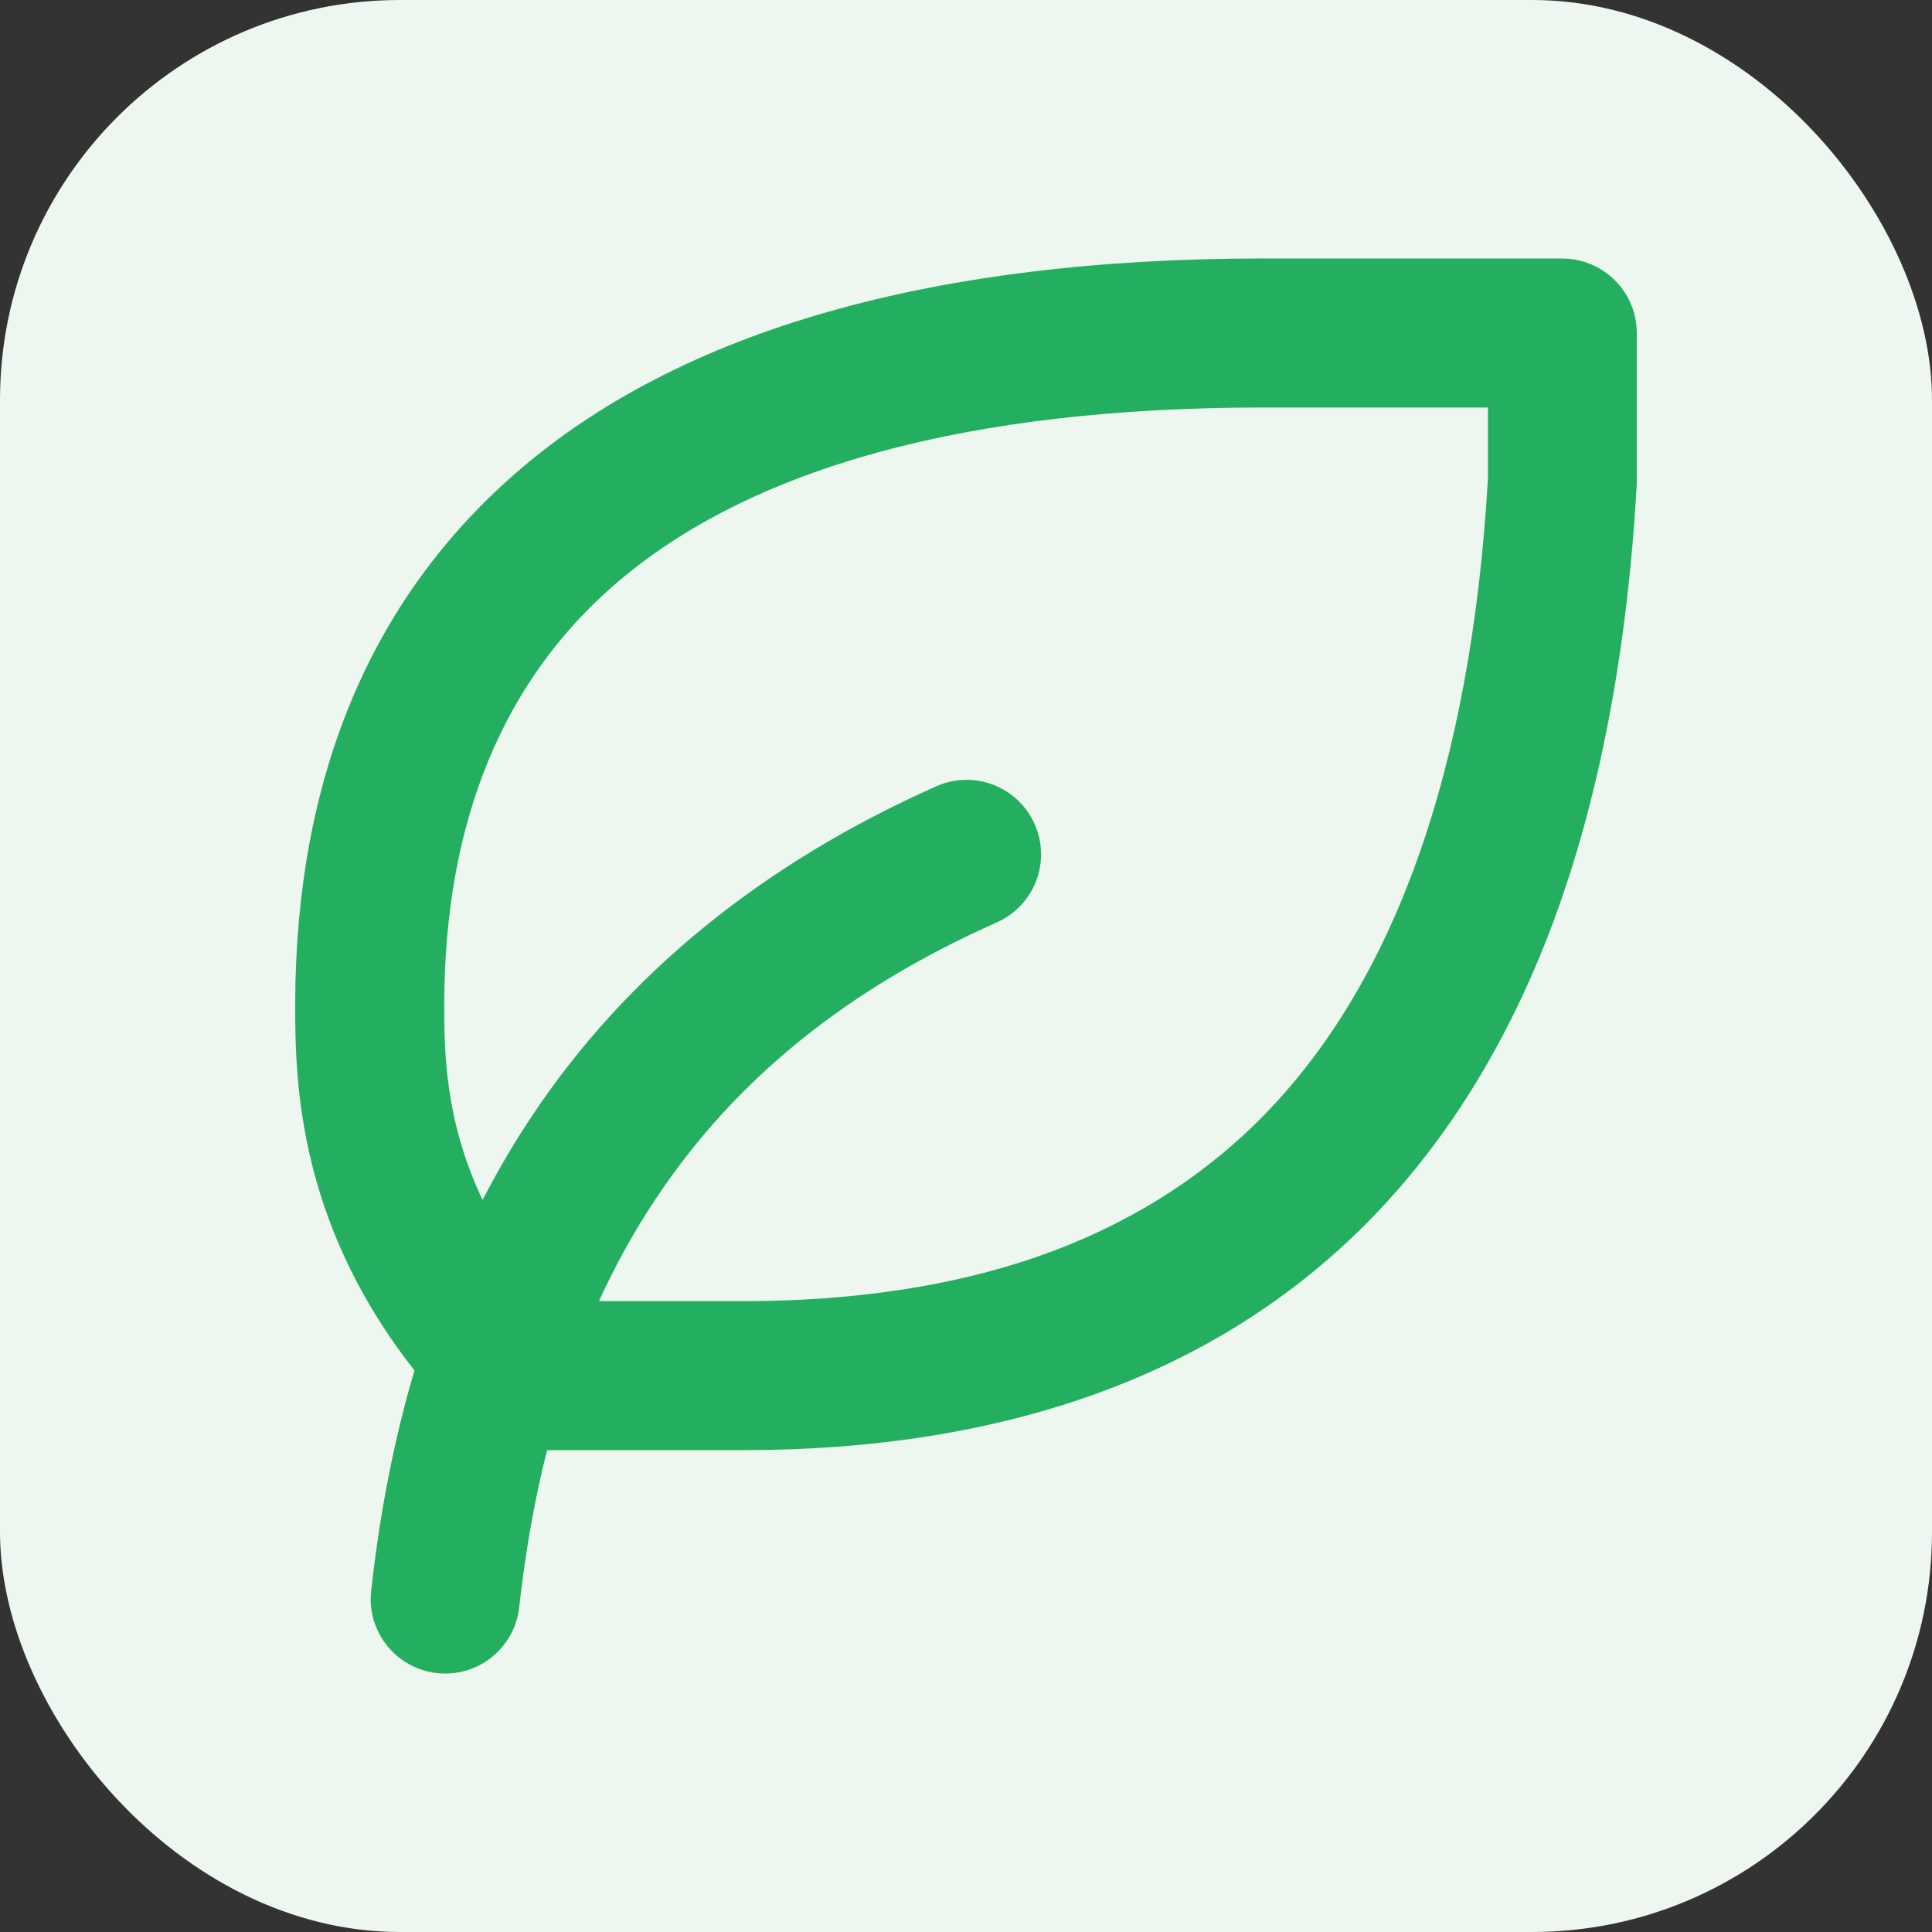 <?xml version="1.0" encoding="UTF-8"?>
<svg id="Layer_1" data-name="Layer 1" xmlns="http://www.w3.org/2000/svg" viewBox="0 0 512 512">
  <rect x="0" y="0" width="512" height="512" fill="#333333" stroke="none"/>
  <defs>
    <style>
      .cls-1 {
        fill: #24ae5f;
      }

      .cls-2 {
        fill: #edf6ef;
      }
    </style>
  </defs>
  <rect class="cls-2" width="512" height="512" rx="106" ry="106"/>
  <path class="cls-1" d="M414.03,68.5h-79.22c-87.97,0-154.54,19.06-197.86,56.64-38.79,33.65-58.55,80.98-58.72,140.73,0,10.26,0,27.44,5.69,47.36,5.09,17.8,13.78,34.54,25.92,49.95-5.34,18.04-9.15,37.44-11.48,58.41-1.2,10.83,6.6,20.59,17.44,21.8.74.08,1.48.12,2.2.12,9.92,0,18.47-7.47,19.59-17.56,1.64-14.8,4.1-28.65,7.39-41.65h51.94c69.76,0,125.22-20.09,164.83-59.72,21.21-21.22,38.02-48.29,49.95-80.44,12.1-32.61,19.51-71.39,22.03-115.28.02-.38.03-.75.03-1.13v-39.47c0-10.9-8.84-19.74-19.74-19.74ZM394.3,127.14c-4.49,76.85-24.83,133.88-60.45,169.52-16.2,16.21-36.07,28.46-59.06,36.42-22.5,7.79-48.7,11.74-77.85,11.74h-38.22c4.41-9.65,9.46-18.73,15.17-27.29,21.02-31.53,50.55-55.43,90.28-73.09,9.96-4.43,14.45-16.09,10.02-26.05-4.43-9.96-16.09-14.45-26.05-10.02-46.12,20.5-82.15,49.86-107.09,87.27-4.78,7.17-9.16,14.62-13.16,22.36-10.16-21.29-10.17-40.14-10.17-52.06.13-47.78,15.31-85.12,45.11-110.97,35.94-31.17,93.8-46.98,172-46.98h59.49v19.17Z"/>
</svg>